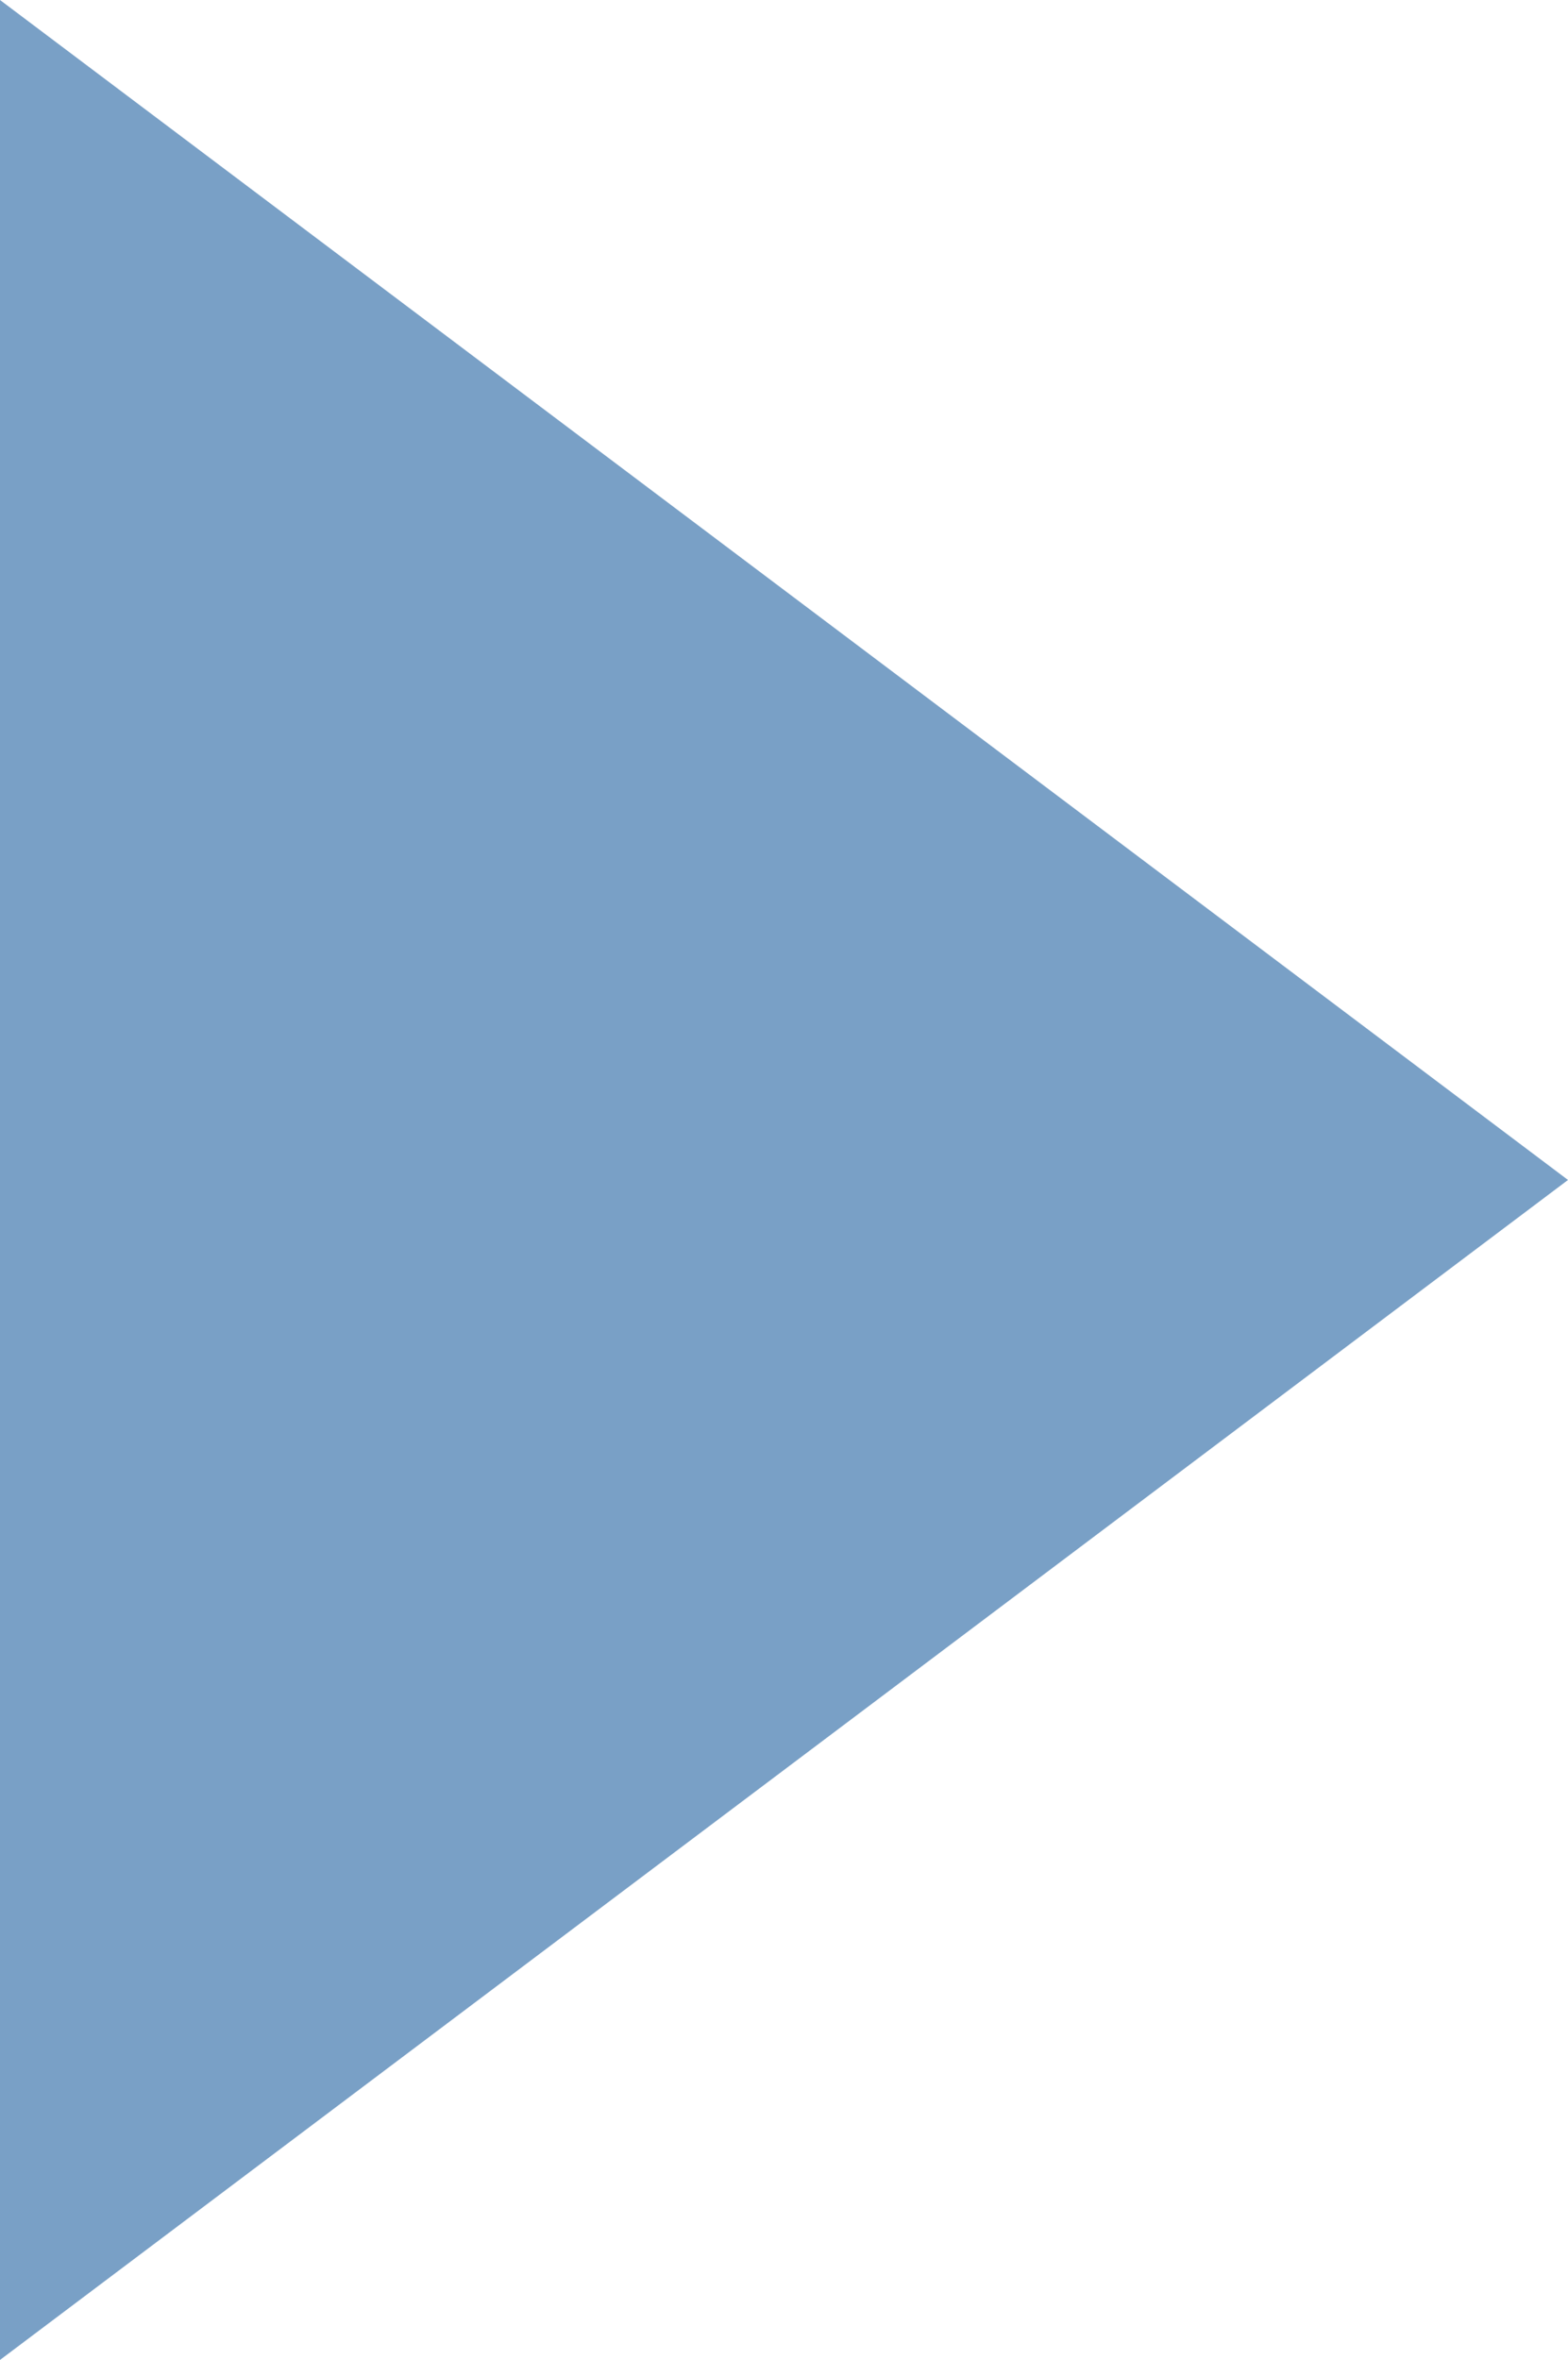 <?xml version="1.0" encoding="utf-8"?>
<!-- Generator: Adobe Illustrator 25.4.1, SVG Export Plug-In . SVG Version: 6.00 Build 0)  -->
<svg version="1.1" id="Layer_1" xmlns="http://www.w3.org/2000/svg" xmlns:xlink="http://www.w3.org/1999/xlink" x="0px" y="0px"
	 viewBox="0 0 10.5 15.8" style="enable-background:new 0 0 10.5 15.8;" xml:space="preserve">
<style type="text/css">
	.st0{fill:#79A0C6;}
</style>
<path id="Path_1915_00000141419407566732005840000015016341677791826574_" class="st0" d="M0,0l10.5,7.9L0,15.8V0z"/>
</svg>
